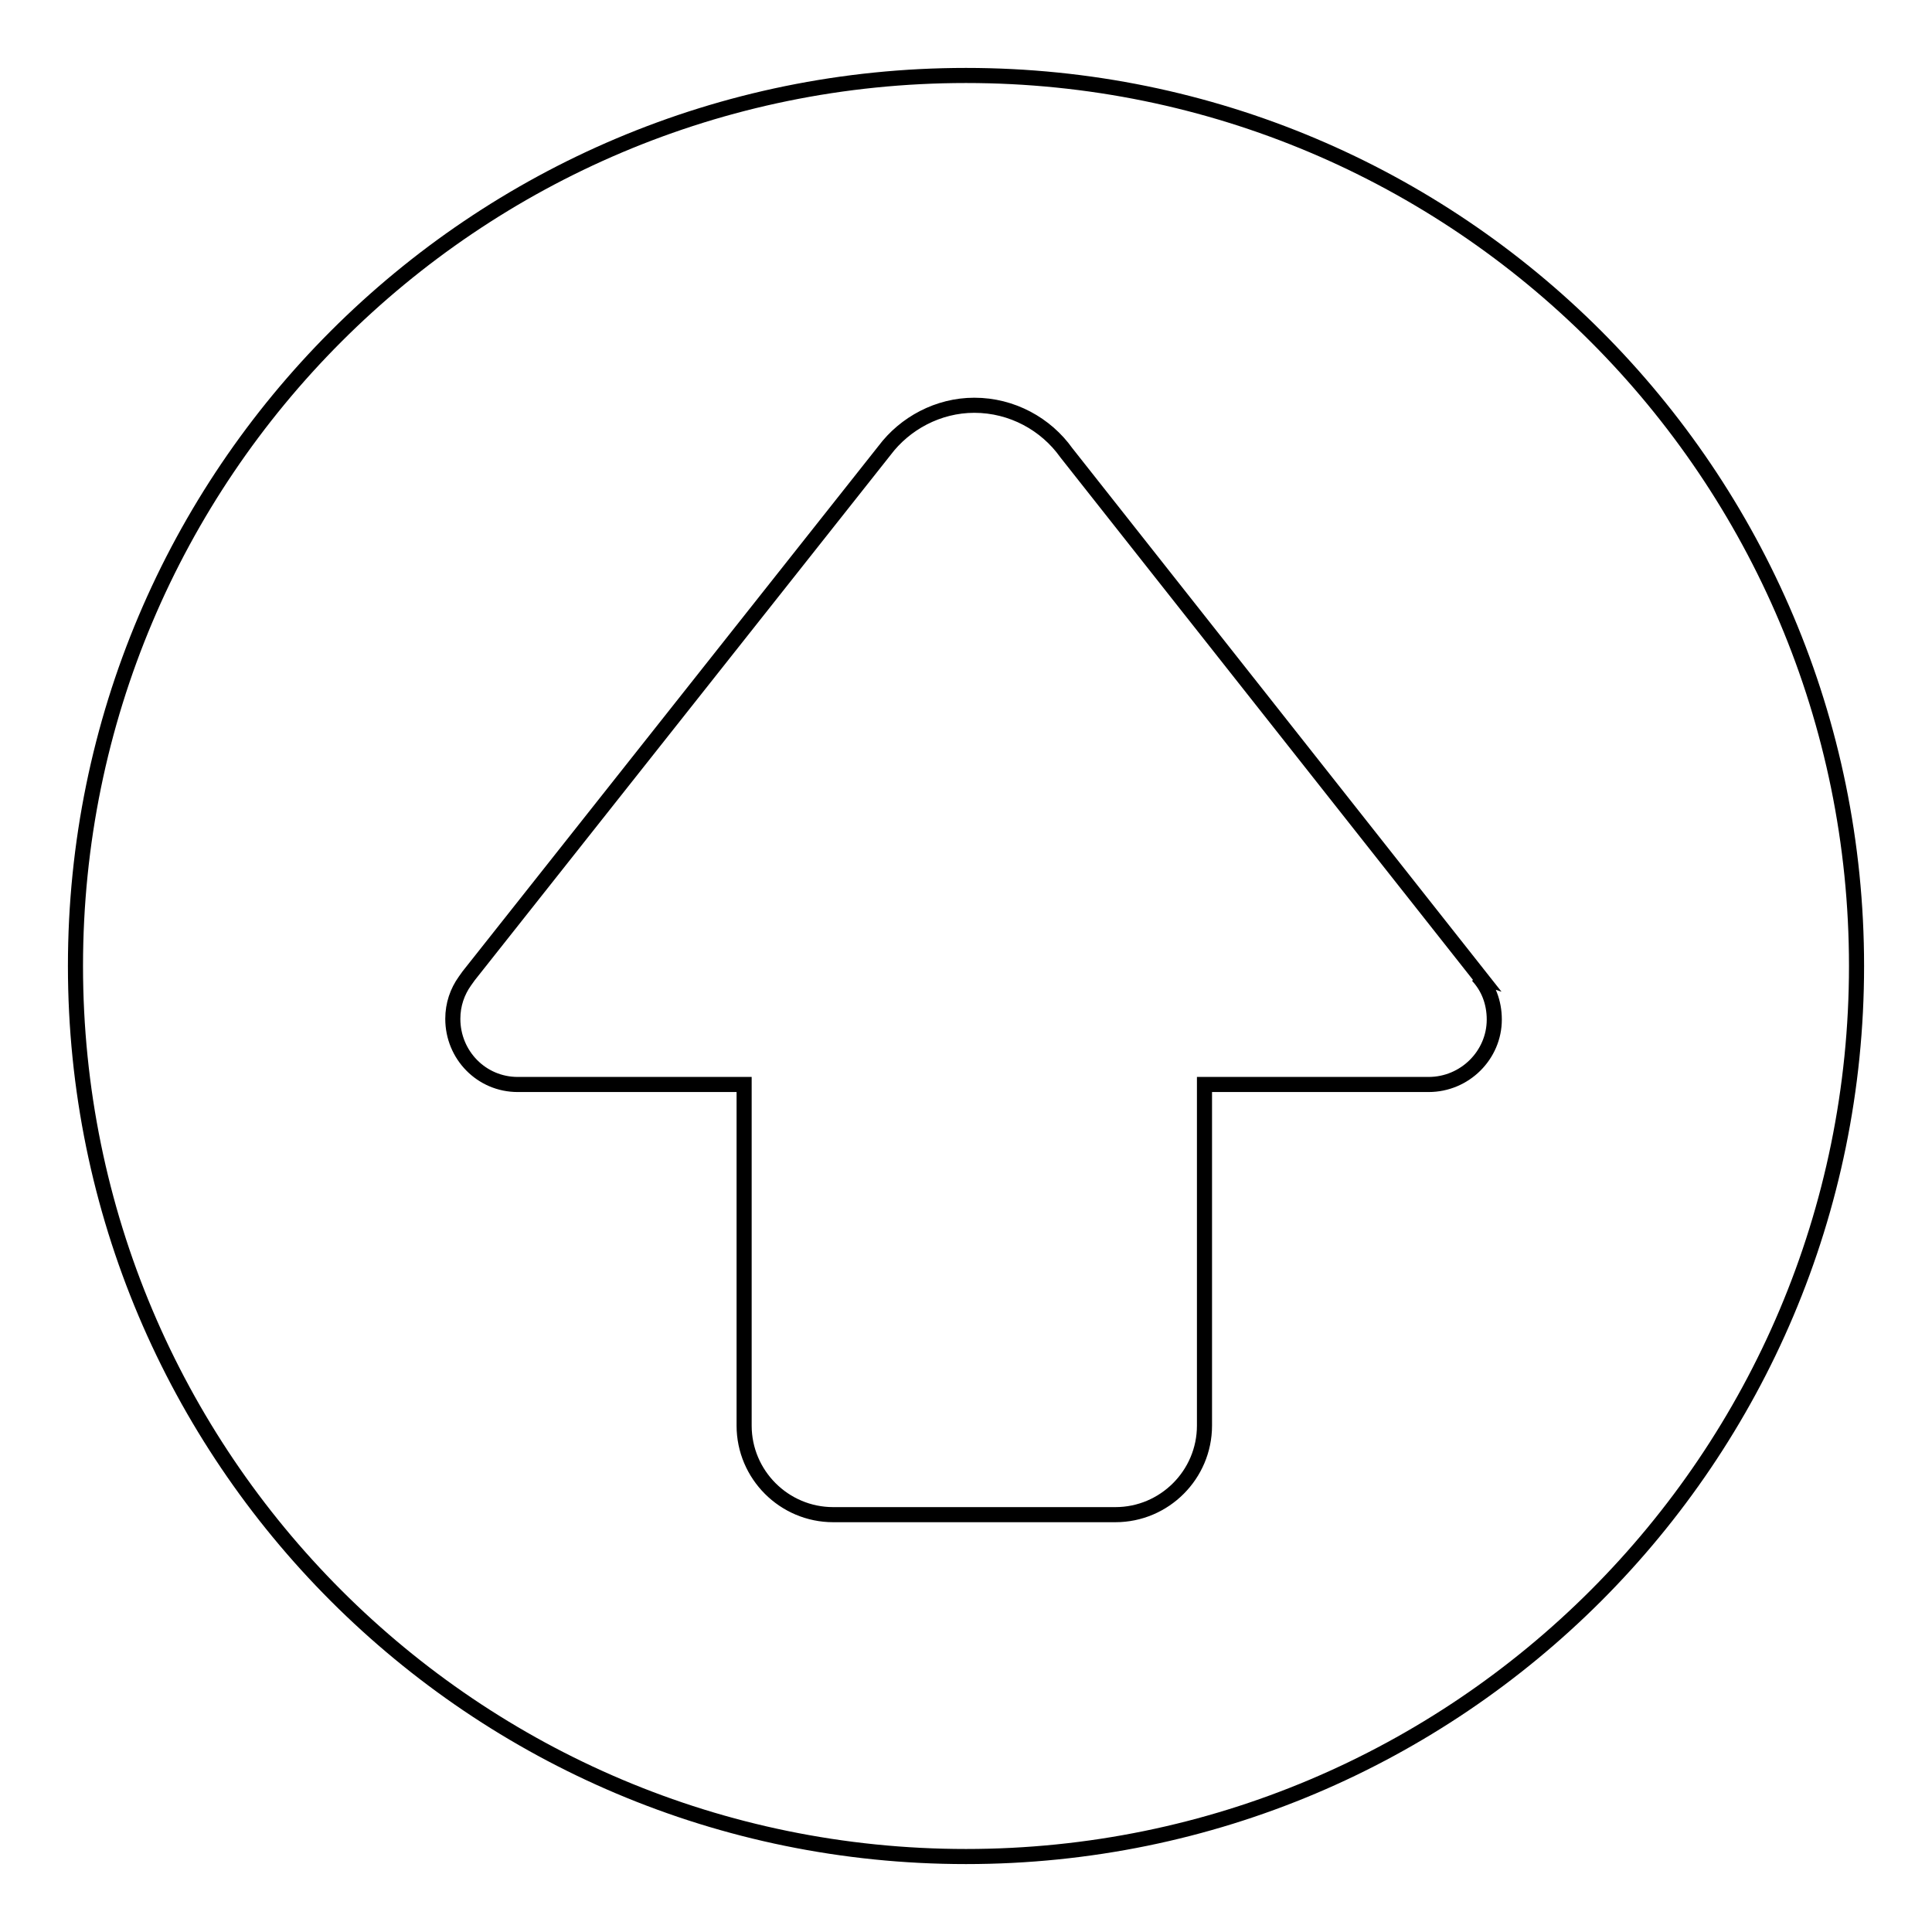 <?xml version="1.0" encoding="utf-8"?>
<!-- Svg Vector Icons : http://www.onlinewebfonts.com/icon -->
<!DOCTYPE svg PUBLIC "-//W3C//DTD SVG 1.1//EN" "http://www.w3.org/Graphics/SVG/1.1/DTD/svg11.dtd">
<svg version="1.1" xmlns="http://www.w3.org/2000/svg" xmlns:xlink="http://www.w3.org/1999/xlink" x="0px" y="0px" viewBox="0 0 256 256" enable-background="new 0 0 256 256" xml:space="preserve">
<g><g><path stroke-width="2" fill-opacity="0" stroke="#000000"  d="M128,10C62.8,10,10,62.8,10,128c0,65.2,52.8,118,118,118c65.2,0,118-52.8,118-118C246,62.8,193.2,10,128,10z M189.3,143.7c-0.1,0-0.1,0-0.2,0l0,0h-29.5v45.2c0,6.5-5.3,11.8-11.8,11.8h-37.4c-6.5,0-11.8-5.3-11.8-11.8v-45.2H68.6l0,0c-4.8,0-8.6-3.9-8.6-8.7c0-1.9,0.6-3.6,1.6-5v0l0.5-0.7l55.1-69.6l0,0c2.7-3.6,7.1-6,11.9-6c5,0,9.5,2.5,12.2,6.3l0,0l54.8,69.4l-0.3-0.1v0c1.4,1.5,2.2,3.5,2.2,5.8C198,139.8,194.1,143.7,189.3,143.7z"/></g></g>
</svg>